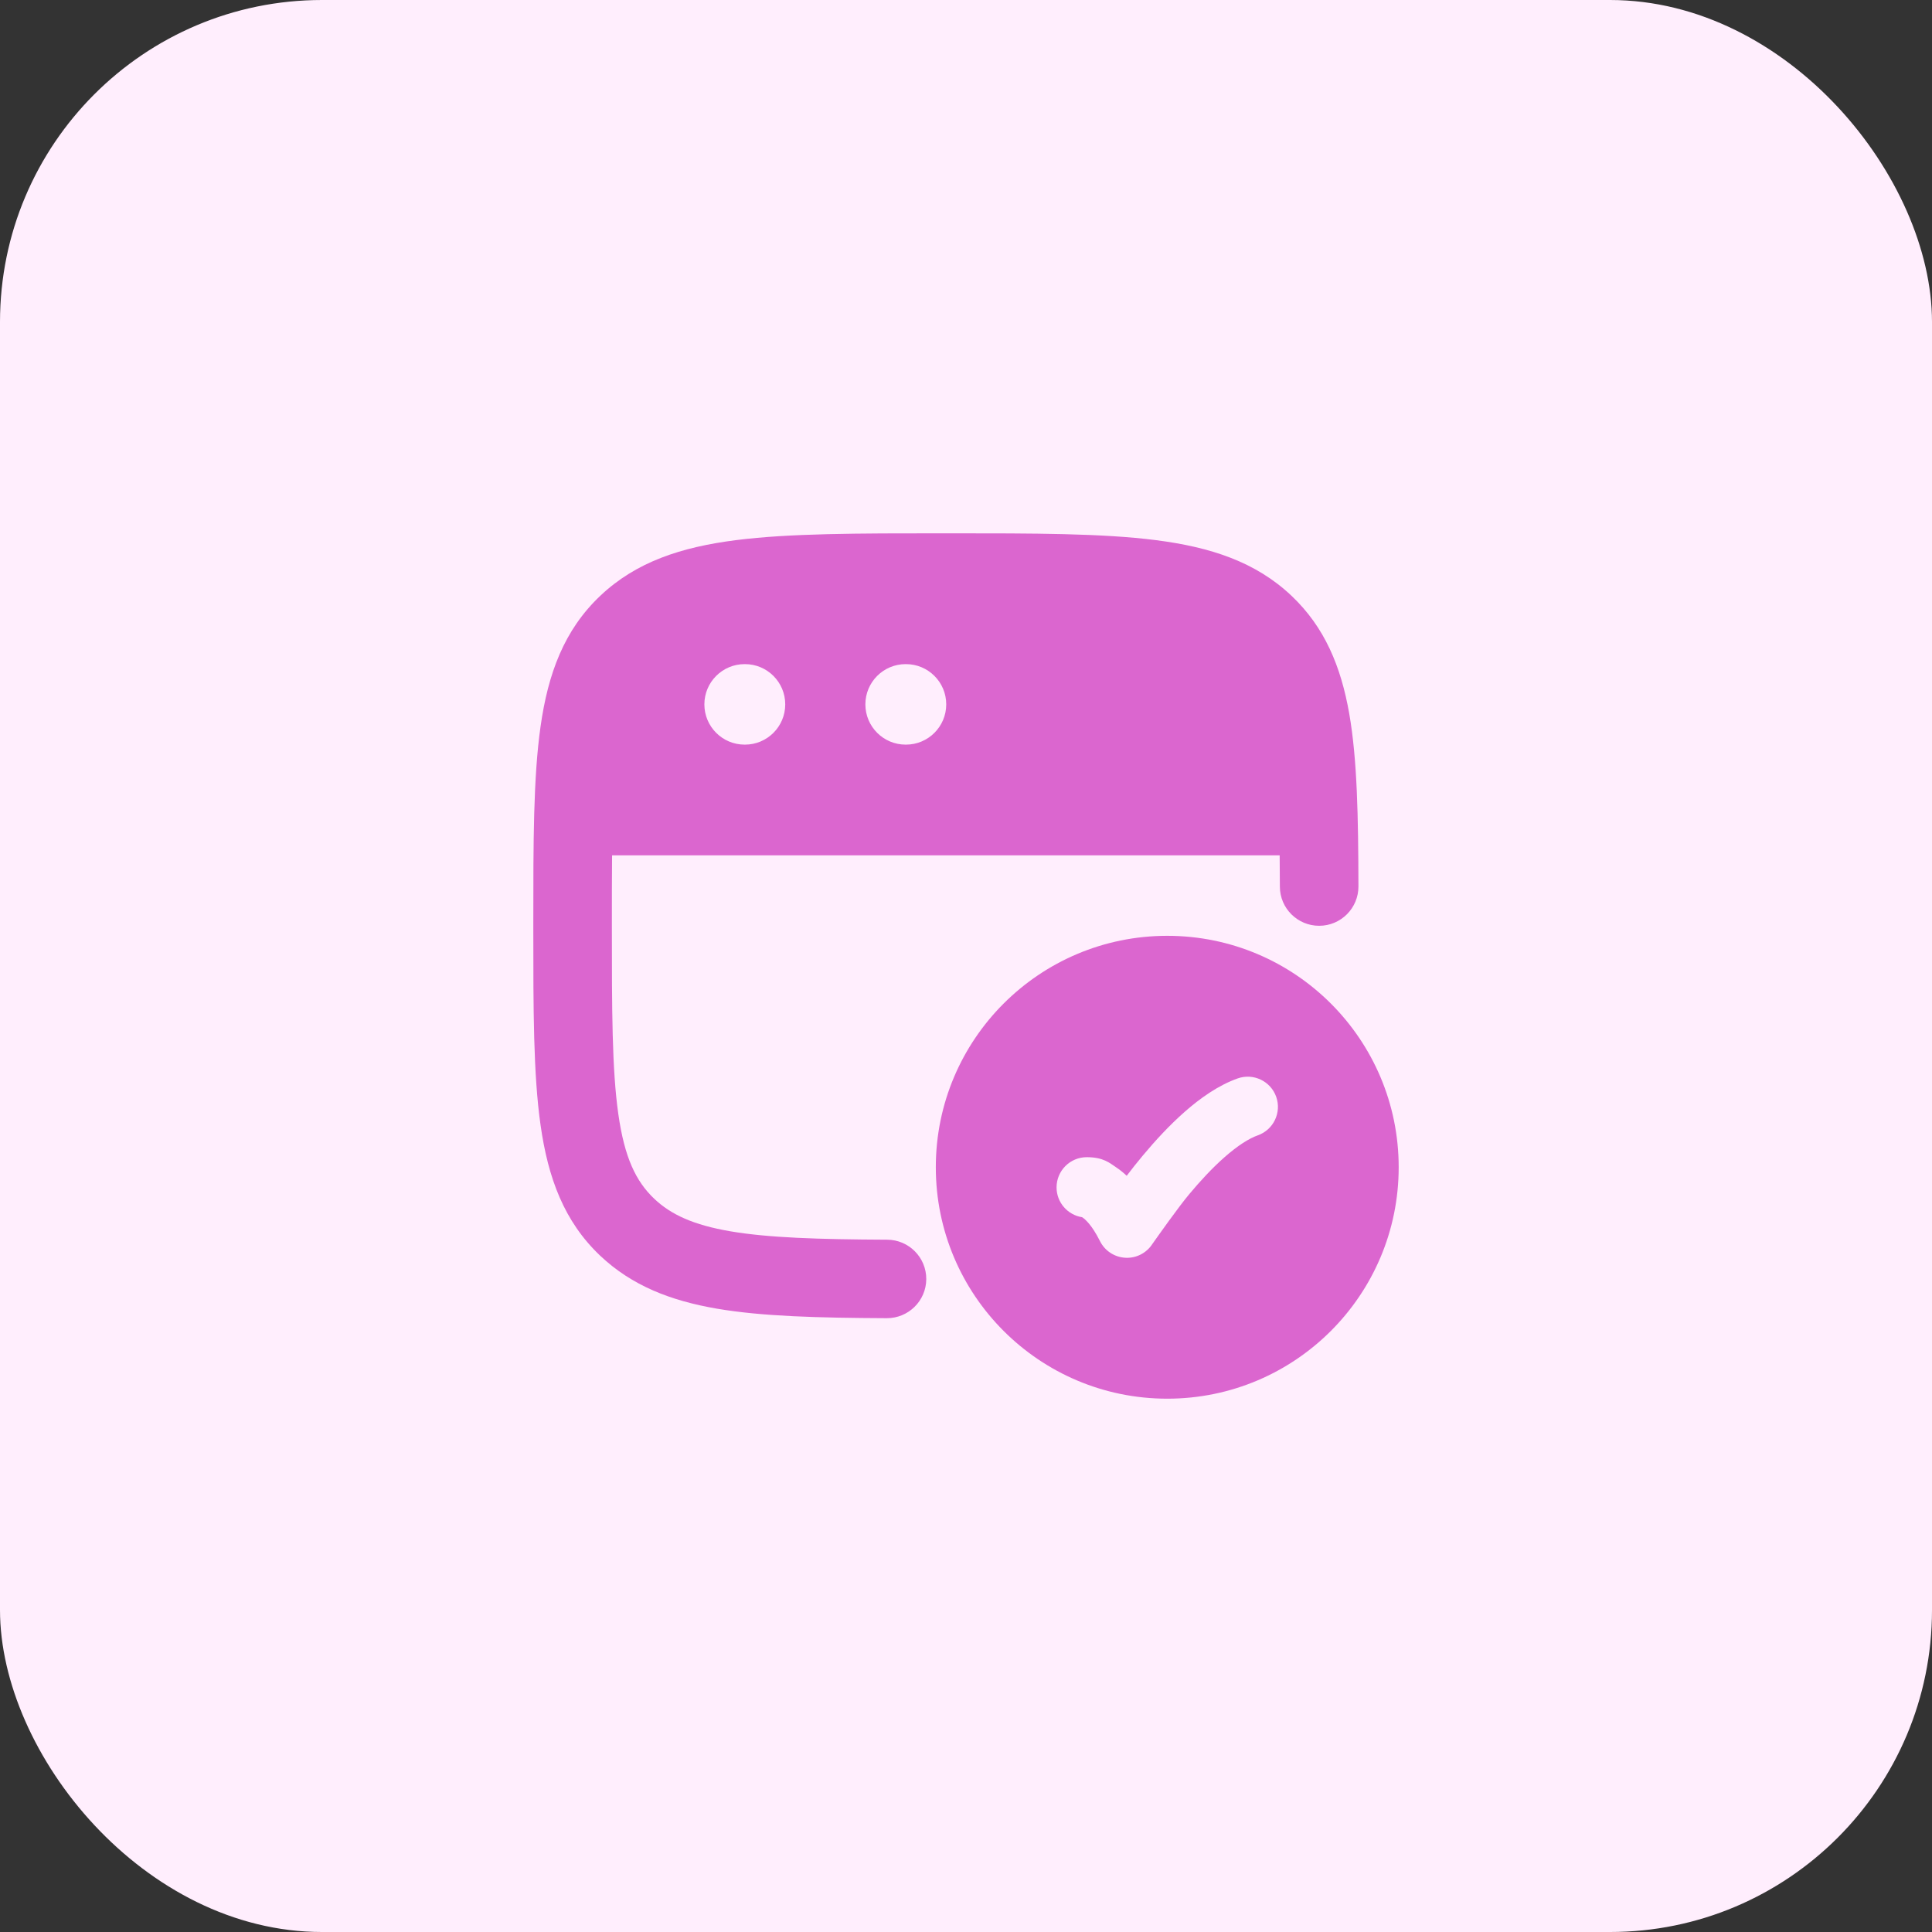 <svg width="48" height="48" viewBox="0 0 48 48" fill="none" xmlns="http://www.w3.org/2000/svg">
<rect x="0" y="0" width="48" height="48" fill="#333333" stroke="none"/>
<rect width="48" height="48" rx="8" fill="#FFEEFD"/>
<path d="M29 23.25C32.176 23.25 34.75 25.824 34.75 29C34.75 32.176 32.176 34.75 29 34.75C25.824 34.75 23.25 32.176 23.25 29C23.25 25.824 25.824 23.25 29 23.25ZM31.707 27.25C31.569 26.86 31.14 26.655 30.75 26.793C30.268 26.964 29.82 27.284 29.441 27.616C29.055 27.955 28.696 28.346 28.395 28.707C28.248 28.882 28.114 29.053 27.993 29.212C27.905 29.129 27.816 29.059 27.729 29.001C27.57 28.895 27.414 28.75 27 28.75C26.586 28.75 26.25 29.086 26.25 29.5C26.25 29.875 26.525 30.185 26.884 30.241C26.887 30.243 26.892 30.246 26.896 30.249C26.952 30.286 27.124 30.425 27.329 30.836C27.45 31.078 27.692 31.235 27.962 31.249C28.232 31.263 28.488 31.13 28.633 30.902C28.796 30.672 29.276 29.992 29.547 29.668C29.819 29.342 30.122 29.014 30.43 28.744C30.746 28.467 31.026 28.286 31.25 28.207C31.64 28.069 31.845 27.64 31.707 27.25Z" fill="#DB66CF"/>
<path d="M23.569 13.25C25.696 13.25 27.387 13.25 28.712 13.419C30.074 13.592 31.196 13.958 32.088 14.803C32.912 15.583 33.316 16.559 33.522 17.732C33.721 18.873 33.746 20.291 33.75 22.023C33.751 22.562 33.315 23 32.776 23.001C32.237 23.002 31.799 22.567 31.798 22.028C31.797 21.757 31.795 21.498 31.793 21.25H15.207C15.202 21.78 15.202 22.361 15.202 23.001C15.202 25.098 15.204 26.568 15.362 27.679C15.515 28.756 15.797 29.35 16.256 29.784C16.668 30.174 17.222 30.433 18.144 30.591C19.089 30.752 20.326 30.792 22.041 30.8C22.58 30.802 23.015 31.241 23.013 31.779C23.01 32.318 22.57 32.752 22.031 32.75C20.333 32.742 18.942 32.706 17.814 32.514C16.663 32.317 15.699 31.942 14.913 31.199C14.014 30.348 13.616 29.266 13.43 27.953C13.25 26.69 13.25 25.081 13.25 23.077V22.926C13.25 20.922 13.25 19.312 13.43 18.049C13.616 16.736 14.014 15.654 14.913 14.803C15.805 13.958 16.927 13.592 18.289 13.419C19.613 13.251 21.304 13.25 23.431 13.25H23.569ZM18.5 16.5C17.948 16.5 17.5 16.948 17.5 17.5C17.5 18.052 17.948 18.5 18.5 18.5H18.509C19.061 18.5 19.509 18.052 19.509 17.5C19.509 16.948 19.061 16.5 18.509 16.5H18.5ZM22.5 16.5C21.948 16.5 21.5 16.948 21.5 17.5C21.5 18.052 21.948 18.5 22.5 18.5H22.509C23.061 18.5 23.509 18.052 23.509 17.5C23.509 16.948 23.061 16.5 22.509 16.5H22.5Z" fill="#DB66CF"/>
</svg>
